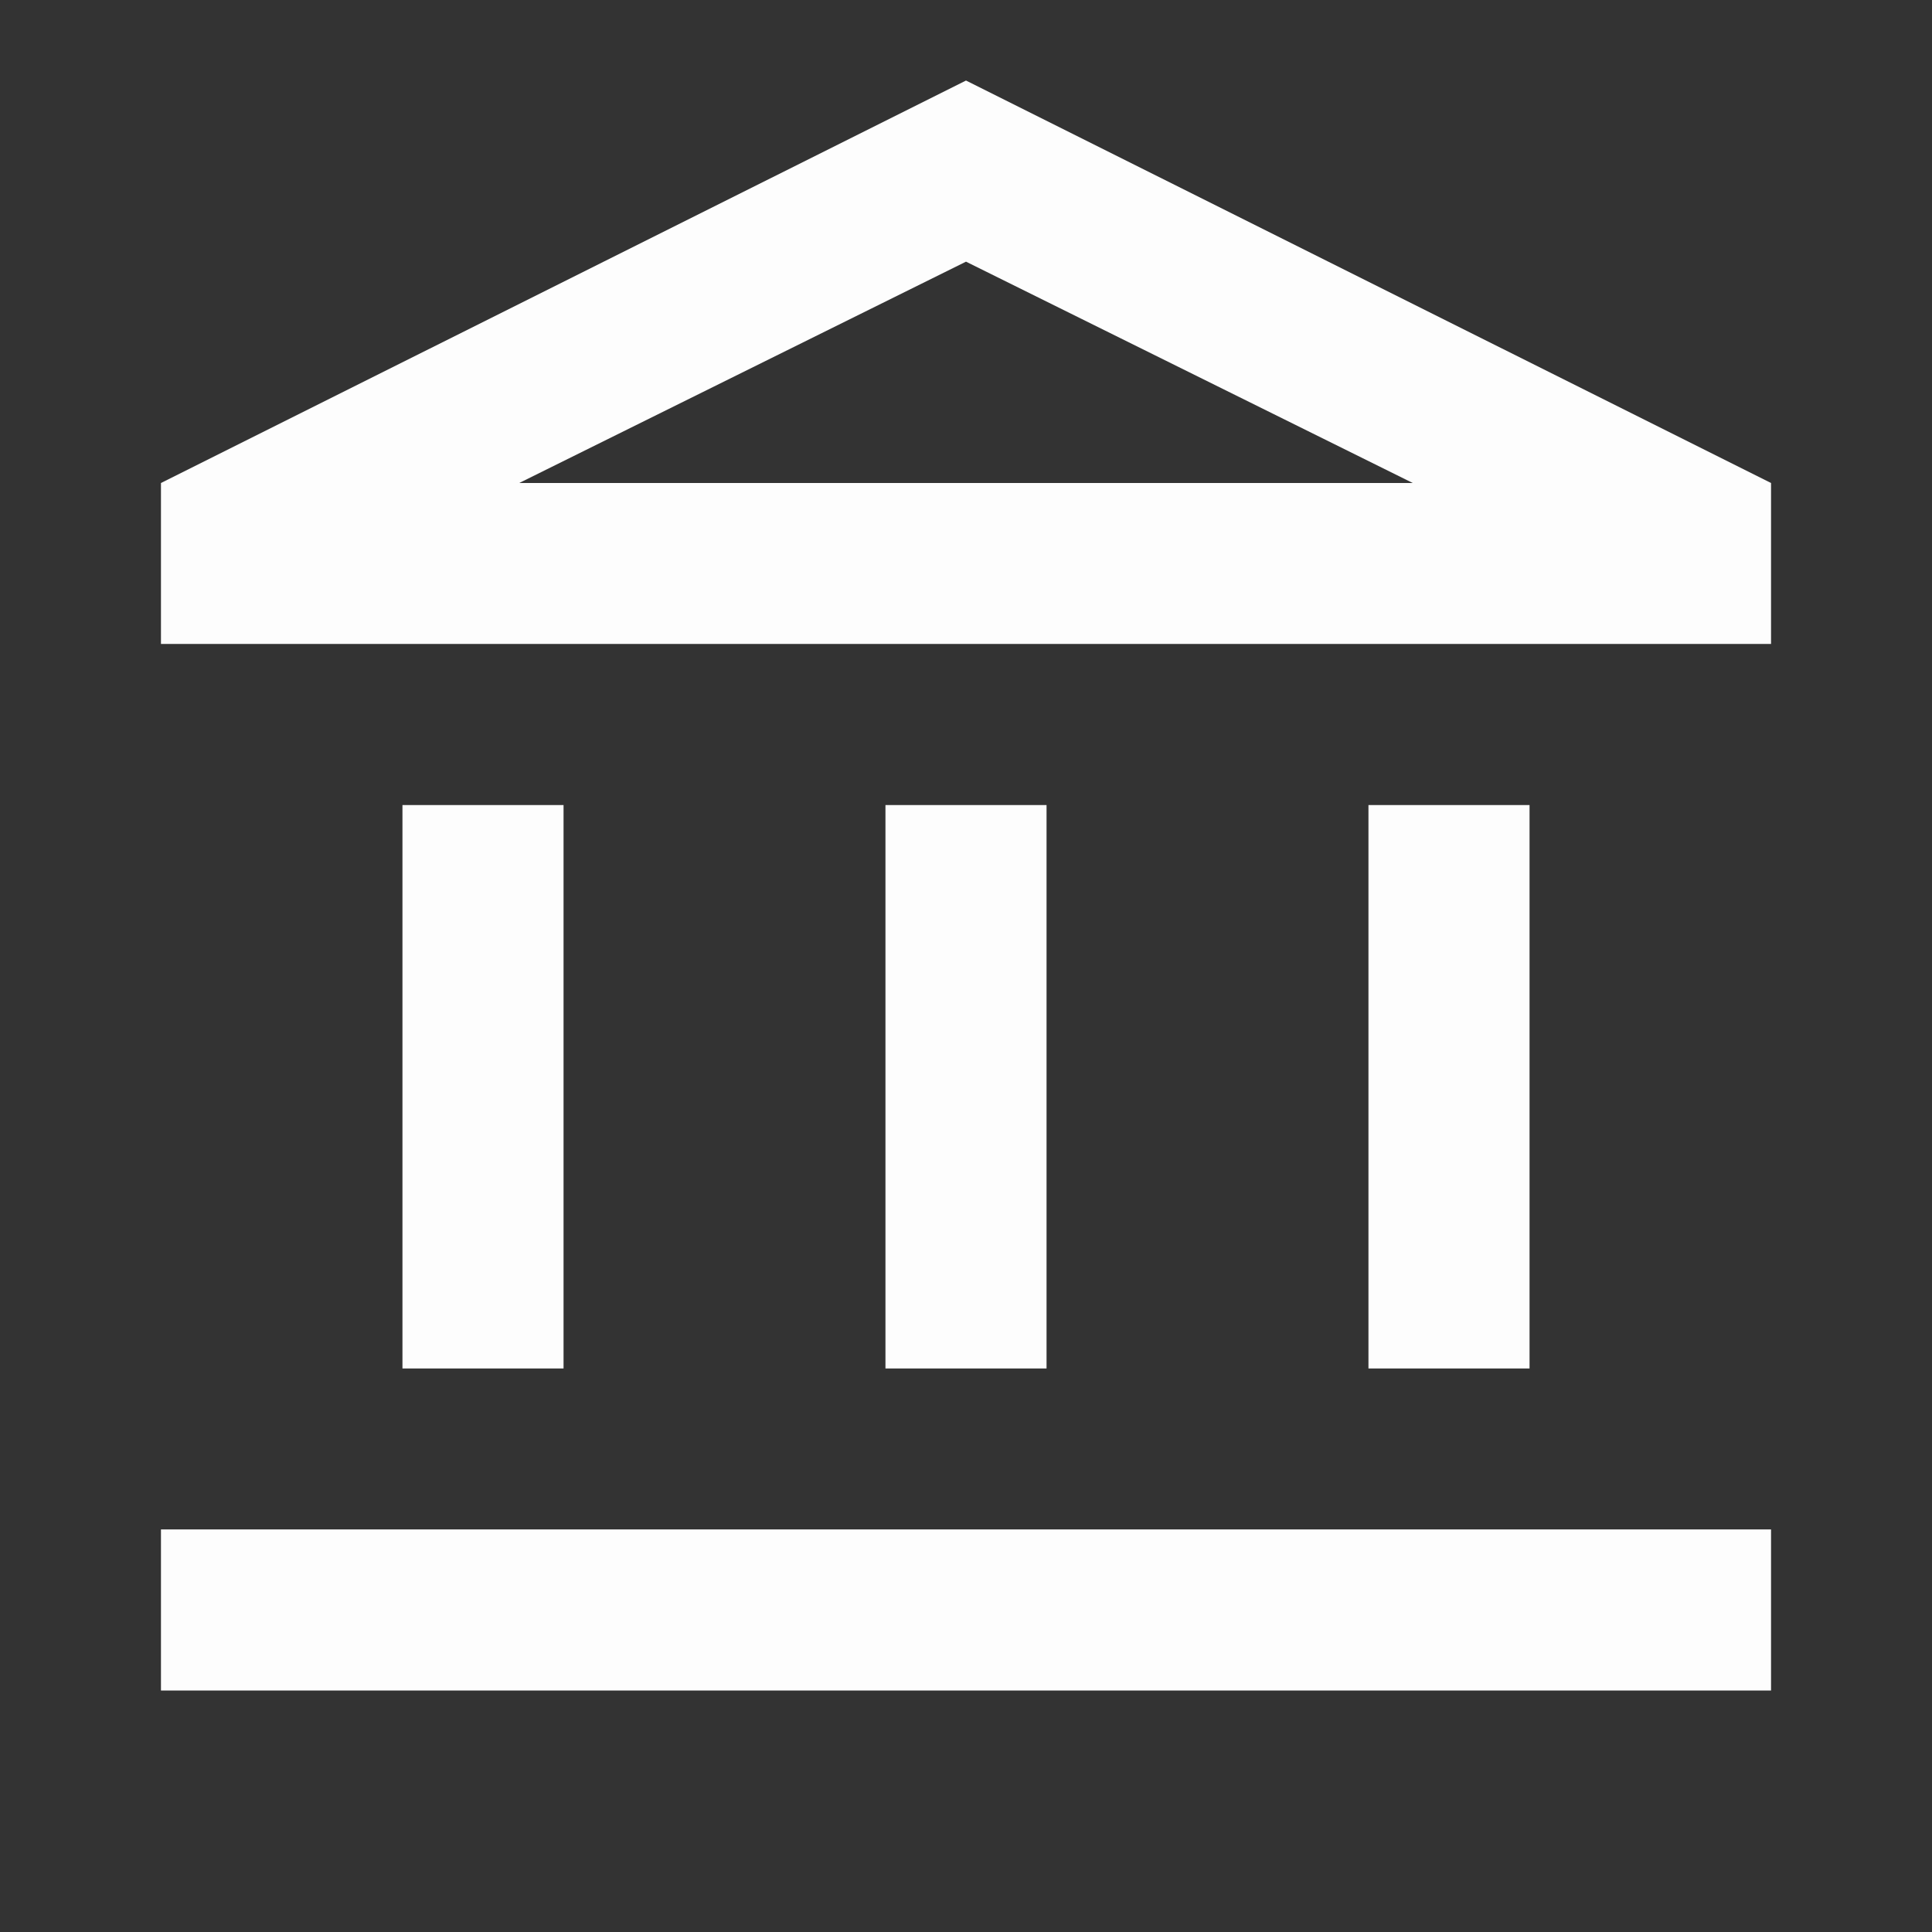 <svg width="16" height="16" viewBox="0 0 16 16" fill="none" xmlns="http://www.w3.org/2000/svg">
<rect x="0" y="0" width="16" height="16" fill="#333333" stroke="none"/>
<mask id="mask0_1392_10708" style="mask-type:alpha" maskUnits="userSpaceOnUse" x="0" y="0" width="16" height="16">
<rect width="16" height="16" fill="#D9D9D9"/>
</mask>
<g mask="url(#mask0_1392_10708)">
<path d="M3.333 11.333V6.667H4.667V11.333H3.333ZM7.333 11.333V6.667H8.667V11.333H7.333ZM1.333 14V12.666H14.667V14H1.333ZM11.333 11.333V6.667H12.667V11.333H11.333ZM1.333 5.333V4L8 0.667L14.667 4V5.333H1.333ZM4.3 4H11.7L8 2.167L4.3 4Z" fill="#FDFDFD"/>
</g>
</svg>

